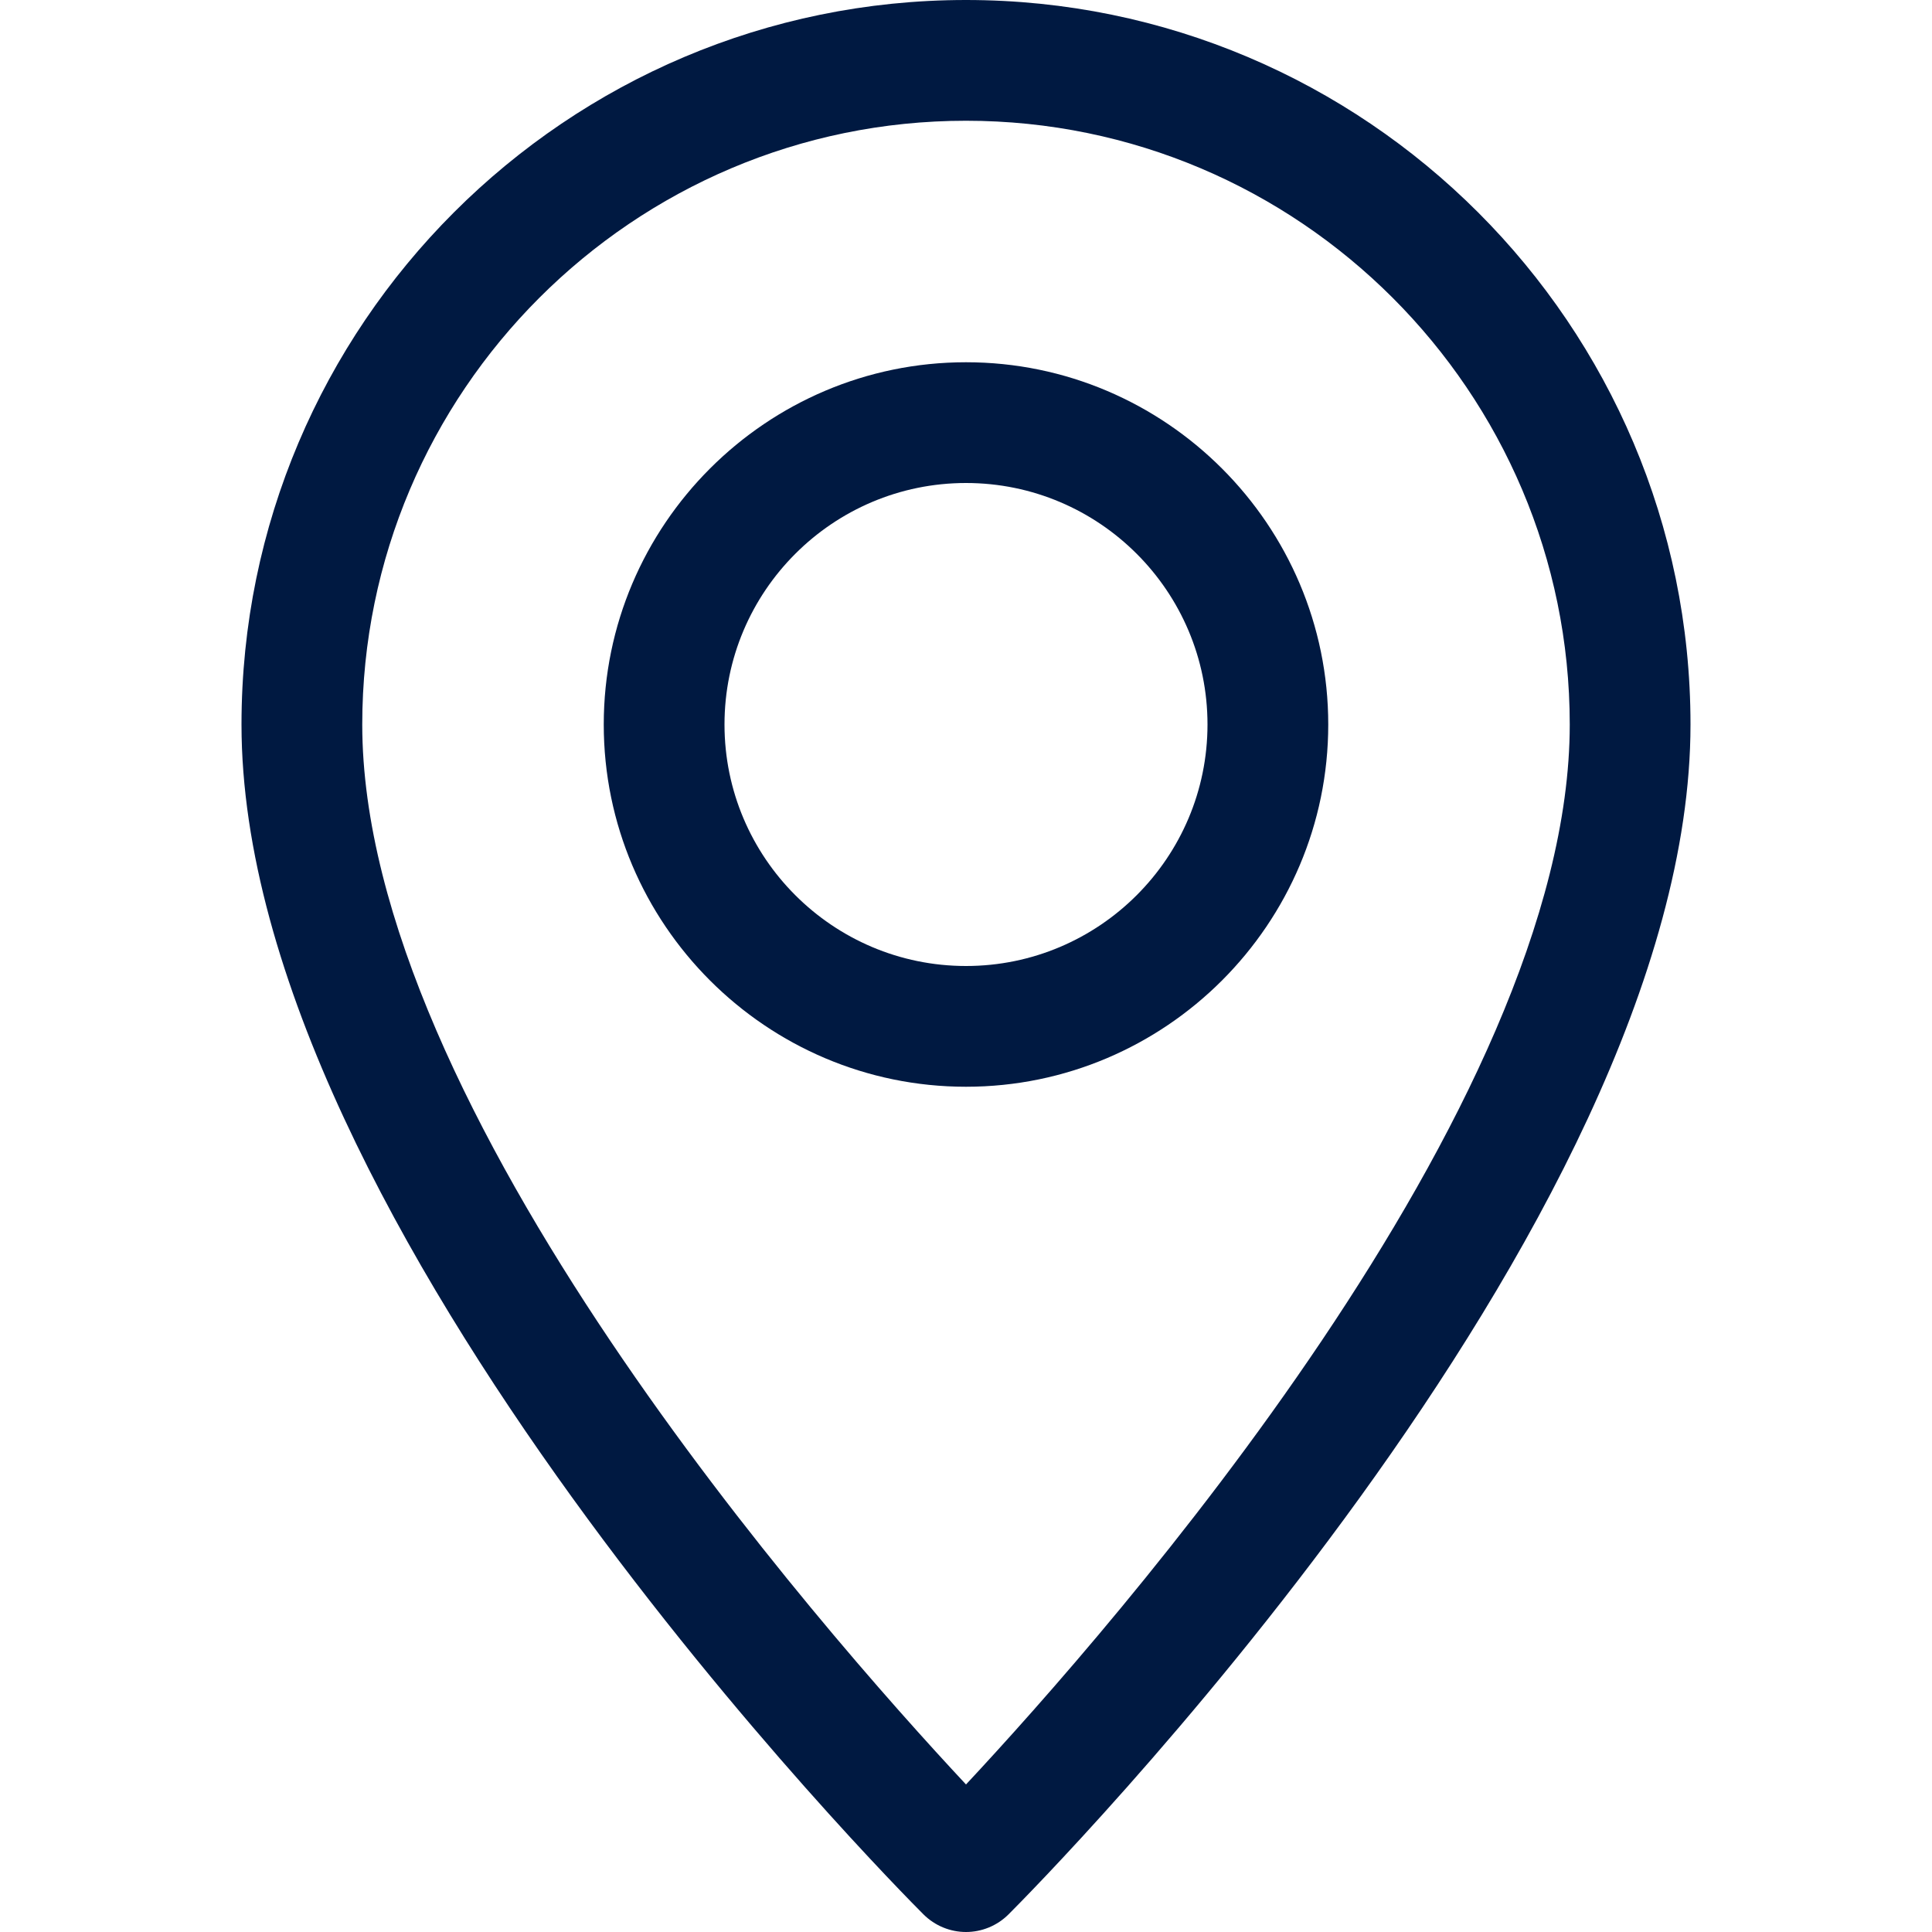<?xml version="1.0" encoding="utf-8"?>
<!-- Generator: Adobe Illustrator 25.2.1, SVG Export Plug-In . SVG Version: 6.00 Build 0)  -->
<svg version="1.1" id="Capa_1" xmlns="http://www.w3.org/2000/svg" xmlns:xlink="http://www.w3.org/1999/xlink" x="0px" y="0px"
	 viewBox="0 0 512 512" style="enable-background:new 0 0 512 512;" xml:space="preserve">
<style type="text/css">
	.st0{fill:#001941;}
</style>
<g>
	<g>
		<path class="st0" d="M256,0C150.1,0,64,86.1,64,192c0,133.1,173.3,307.9,180.7,315.3c3.1,3.1,7.2,4.7,11.3,4.7
			c4.1,0,8.2-1.6,11.3-4.7C274.7,499.9,448,325.1,448,192C448,86.1,361.9,0,256,0z M256,472.9C217.8,432,96,293.7,96,192
			c0-88.2,71.8-160,160-160s160,71.8,160,160C416,293.6,294.2,432,256,472.9z"/>
	</g>
</g>
<g>
	<g>
		<path class="st0" d="M256,96c-52.9,0-96,43.1-96,96s43.1,96,96,96s96-43.1,96-96S308.9,96,256,96z M256,256c-35.3,0-64-28.7-64-64
			s28.7-64,64-64s64,28.7,64,64S291.3,256,256,256z"/>
	</g>
</g>
</svg>
